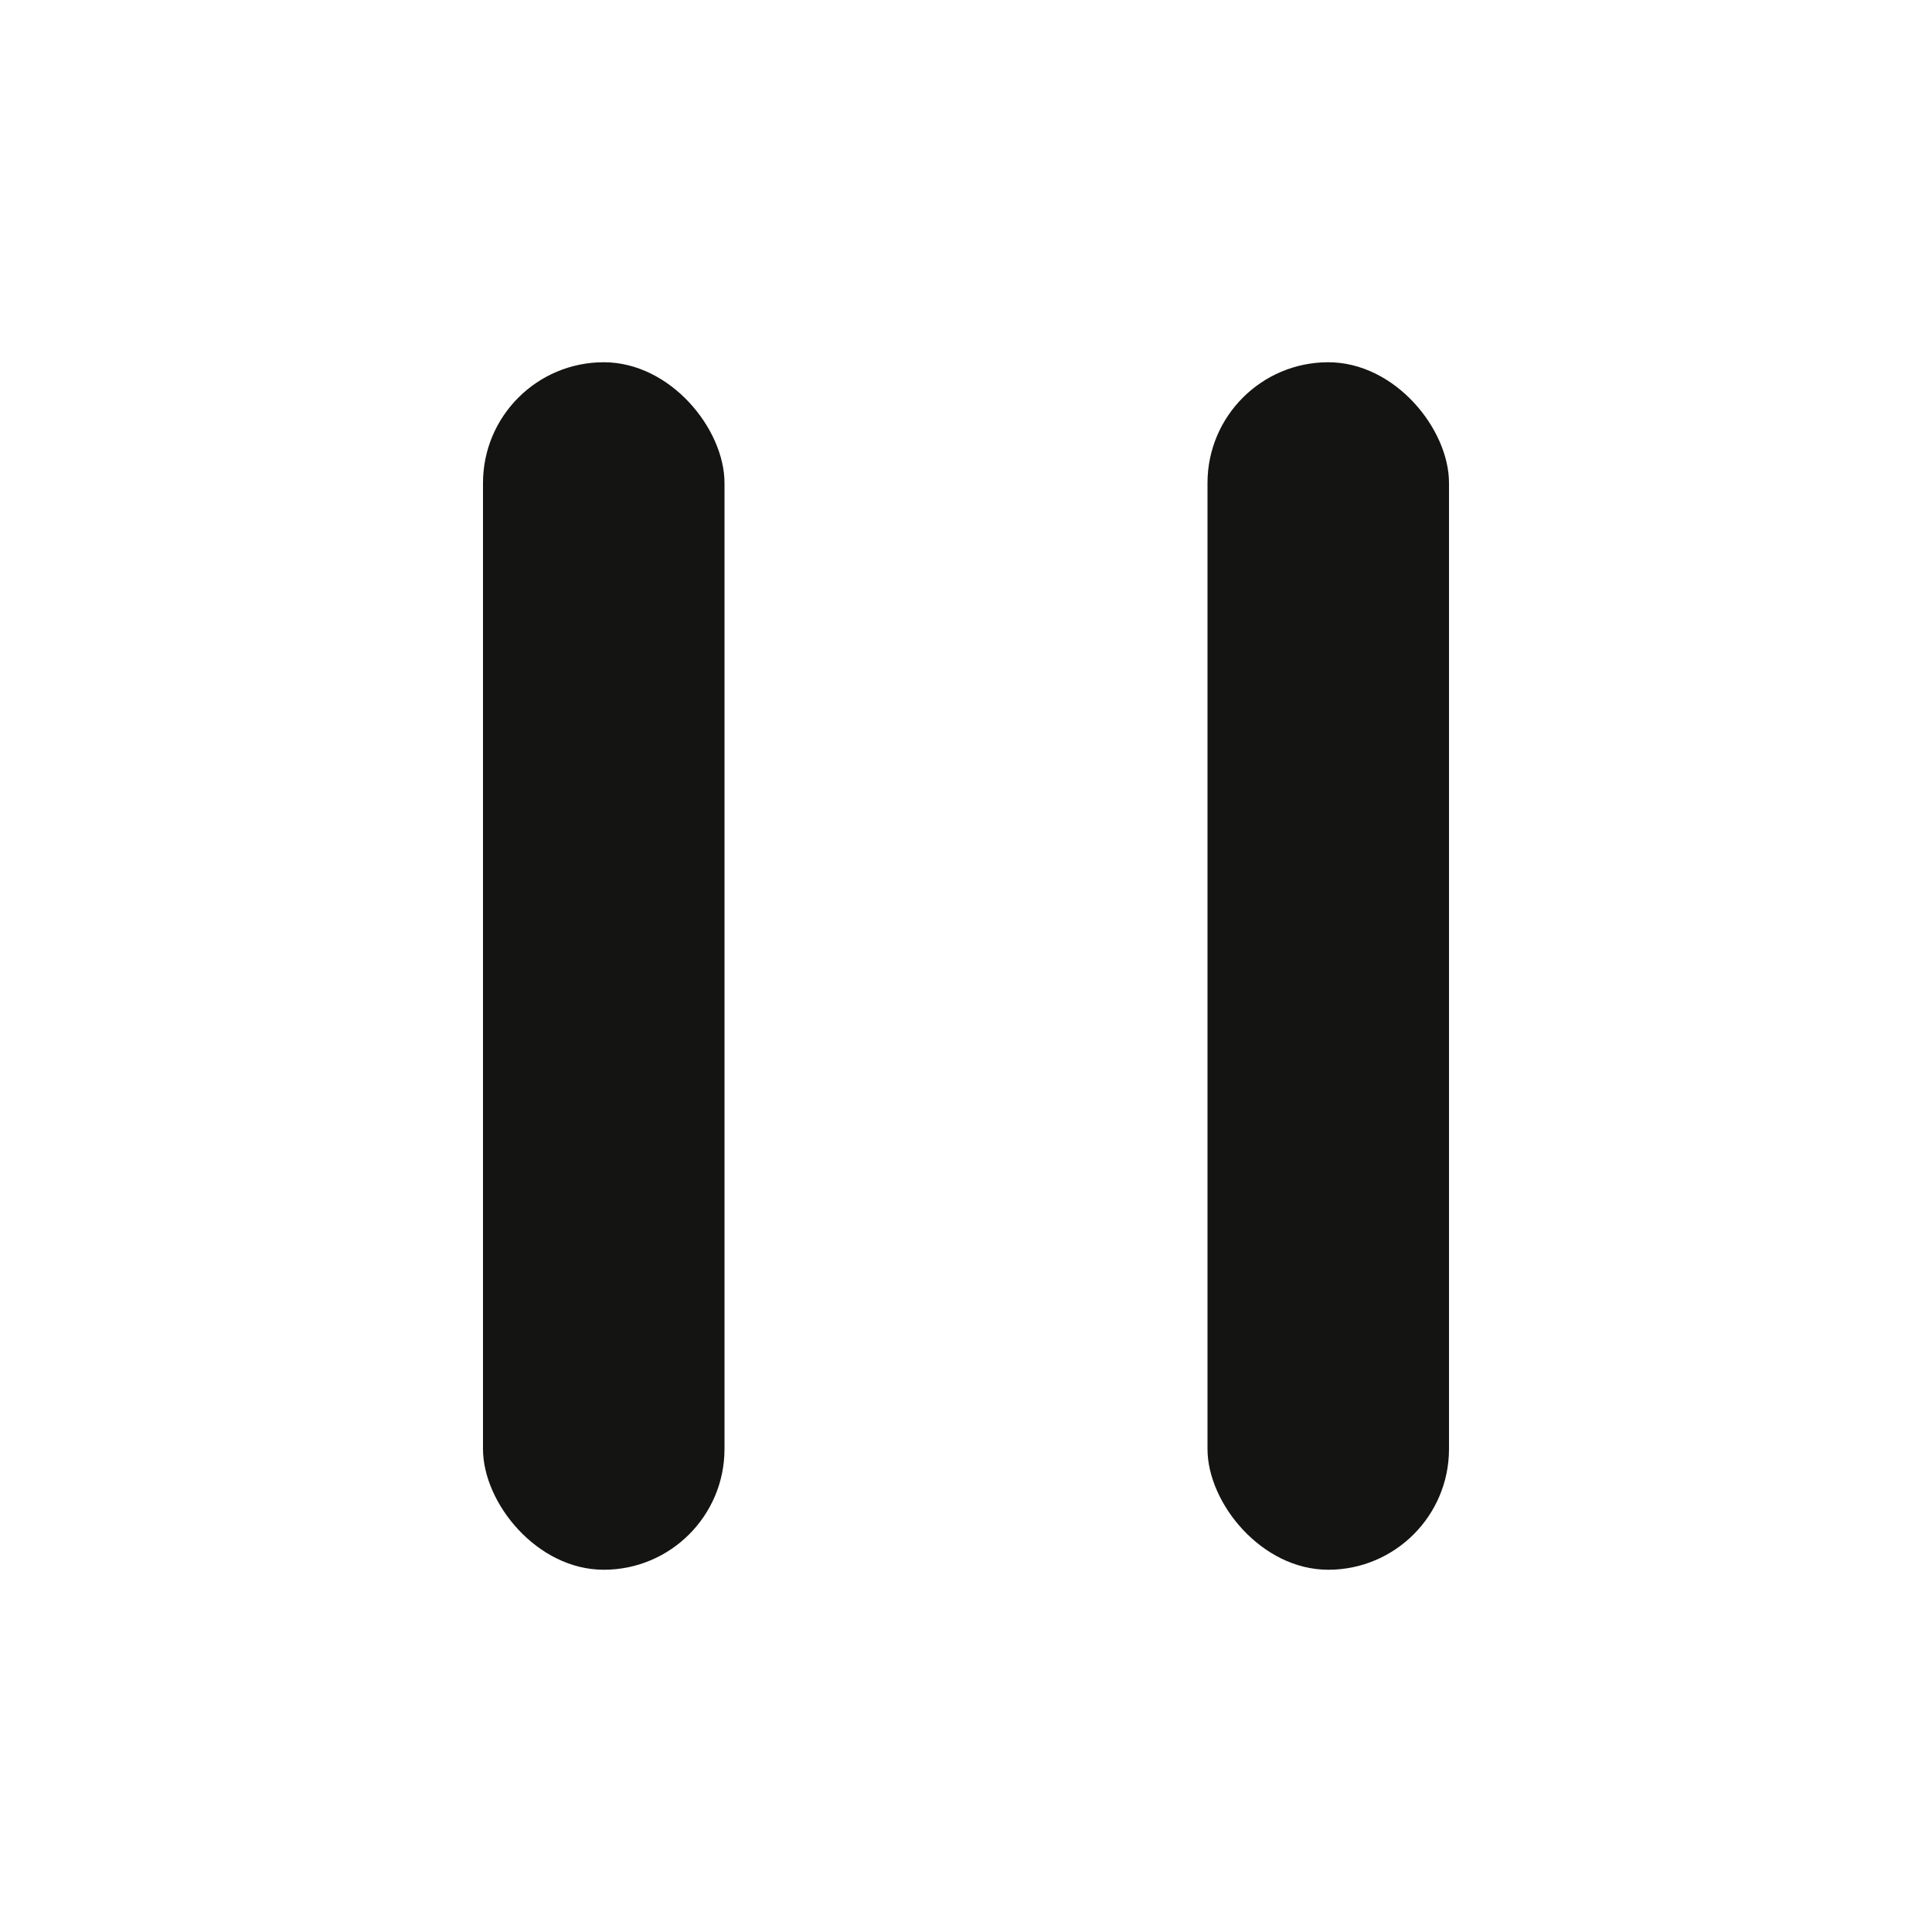 <svg width="24" height="24" viewBox="0 0 24 24" fill="none" xmlns="http://www.w3.org/2000/svg">
<rect x="6" y="4.5" width="3" height="15" rx="1.5" fill="#141413"/>
<rect x="15" y="4.5" width="3" height="15" rx="1.5" fill="#141413"/>
</svg>
